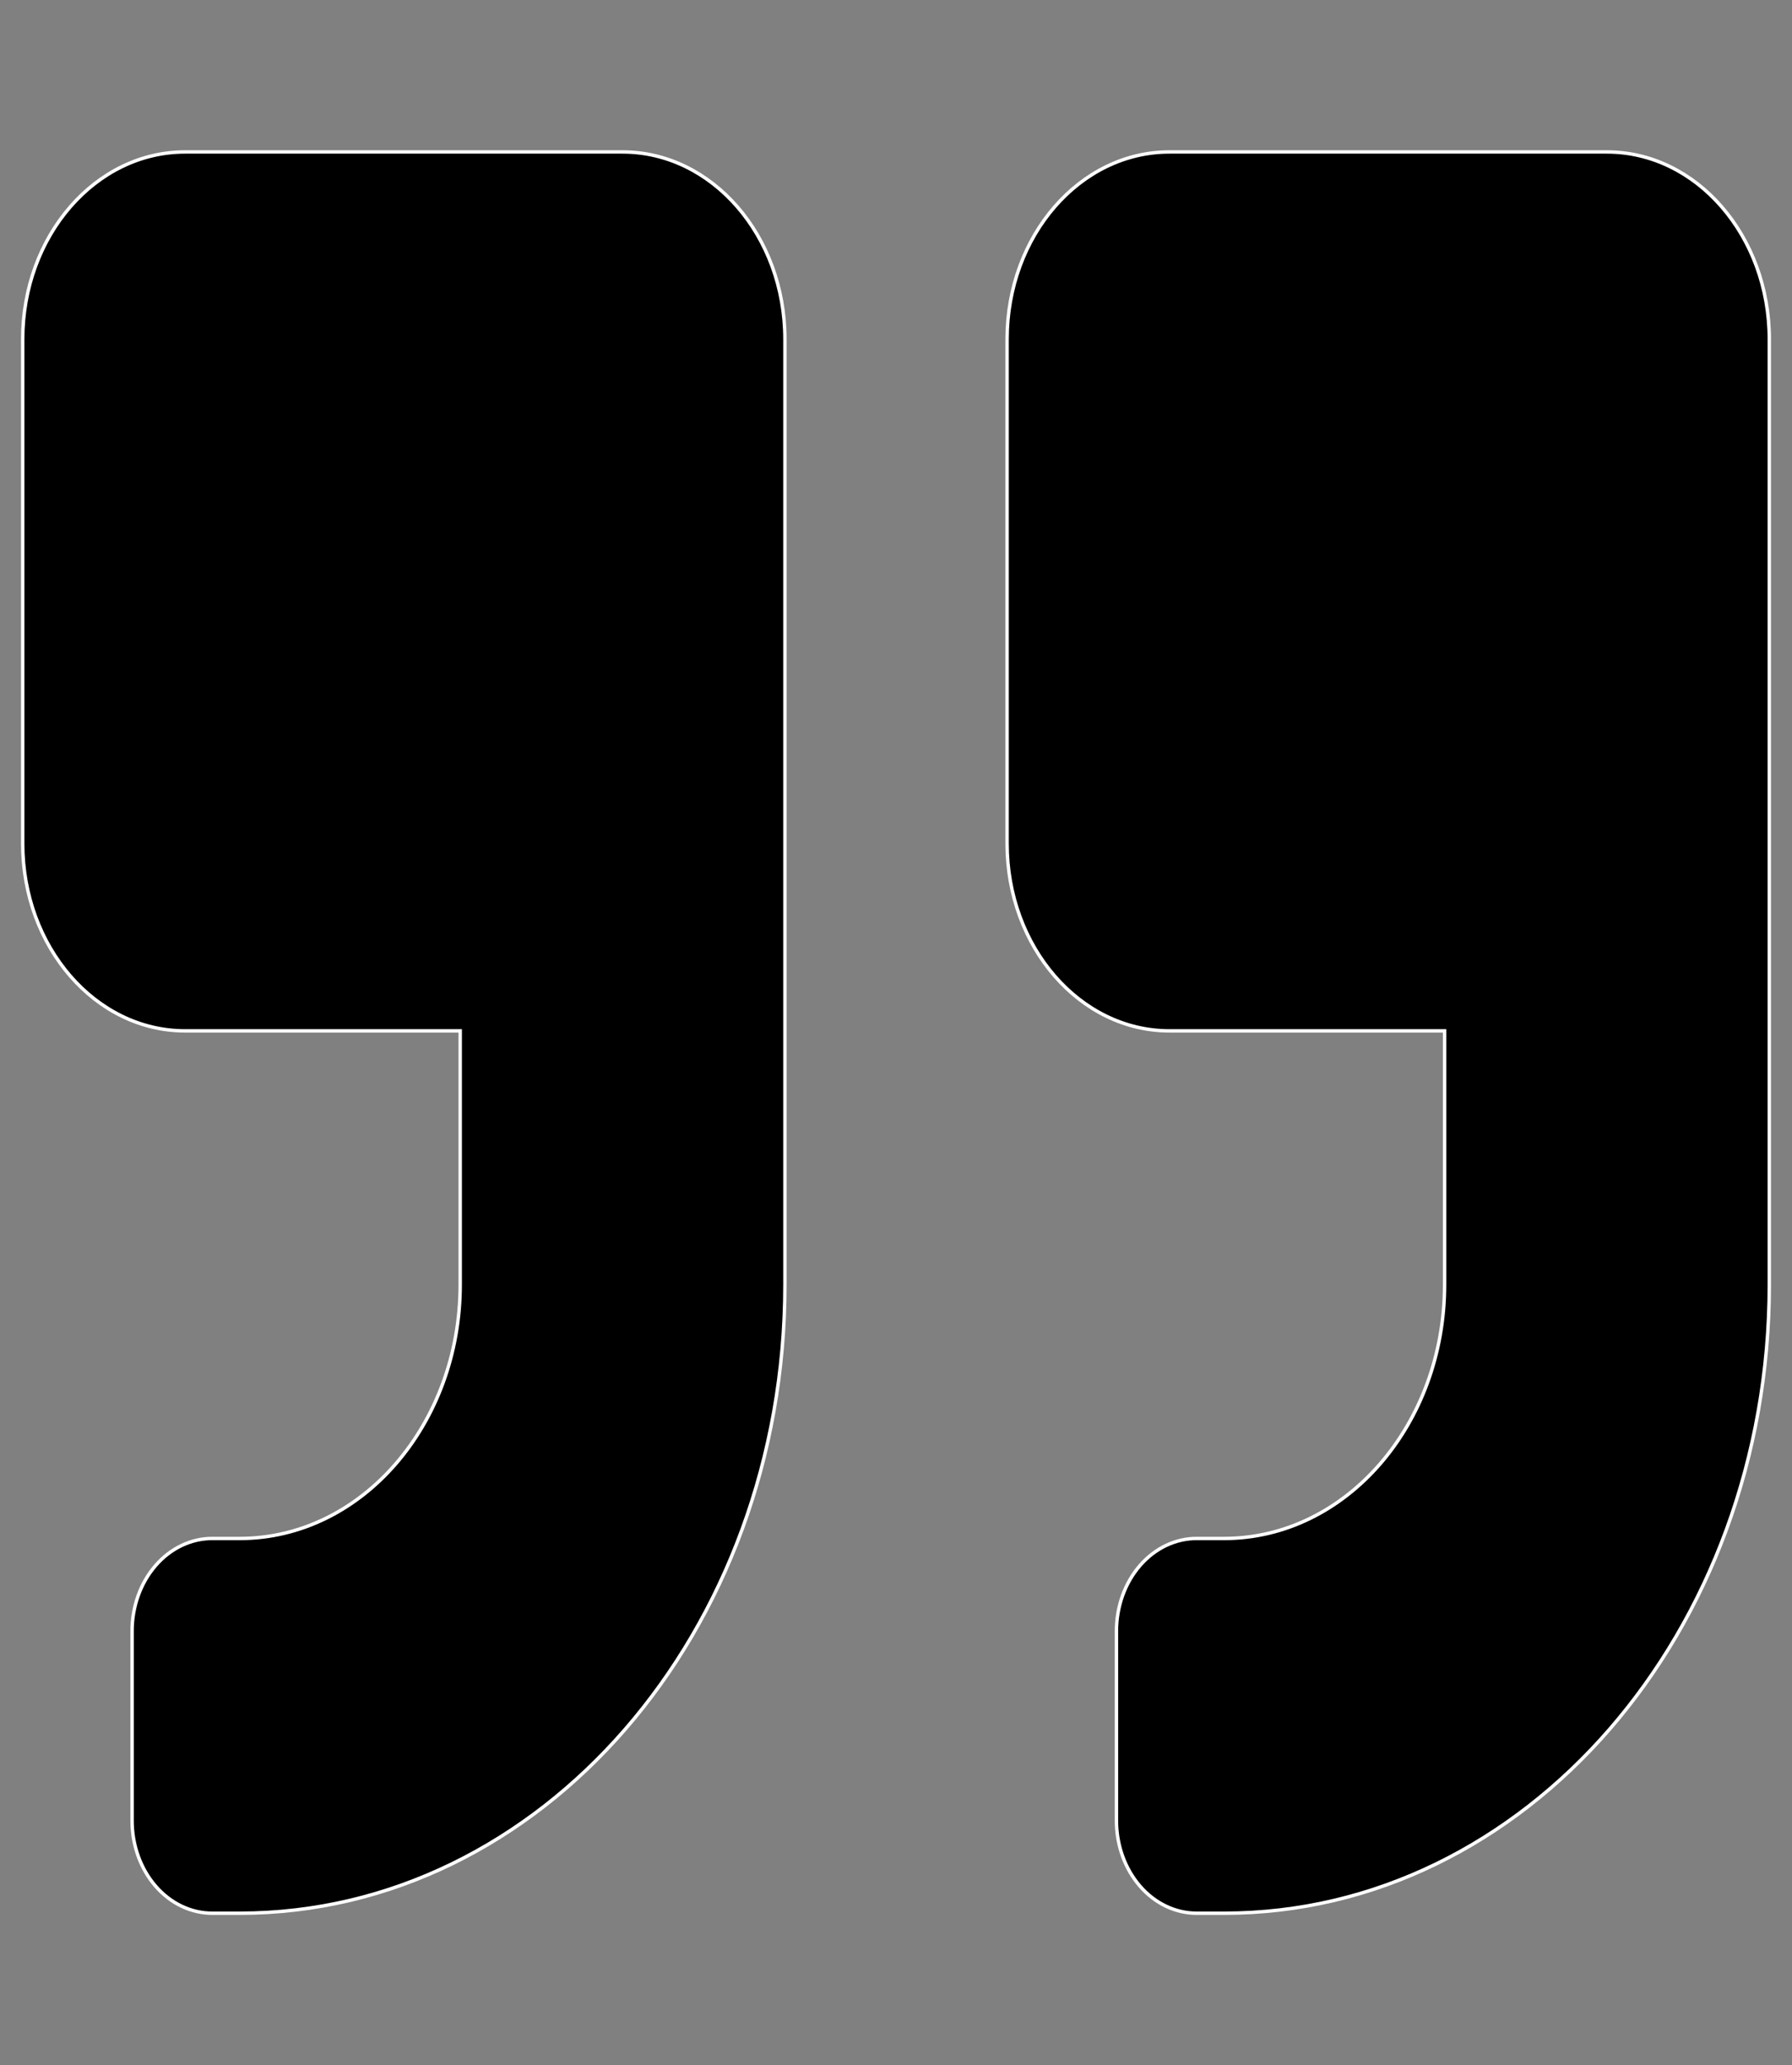 <svg width="263" height="303" viewBox="0 0 263 303" fill="none" xmlns="http://www.w3.org/2000/svg">
<rect x="0" y="0" width="263" height="303" fill="#808080" stroke="none"/>
<path d="M27.16 22.294H91.369C104.492 22.294 115.198 34.573 115.198 49.785V188.488C115.198 239.473 79.361 280.707 35.187 280.707H31.173C29.629 280.711 28.098 280.363 26.669 279.683C25.239 279.003 23.938 278.004 22.841 276.74C21.744 275.476 20.872 273.972 20.278 272.315C19.685 270.658 19.38 268.881 19.384 267.086H19.385V239.345L19.384 239.344C19.38 237.55 19.685 235.774 20.278 234.117C20.872 232.46 21.743 230.955 22.841 229.691C23.938 228.427 25.24 227.427 26.669 226.748C28.098 226.068 29.629 225.72 31.173 225.724V225.725H35.187C53.064 225.725 67.541 208.992 67.541 188.488V151.25H27.16C14.037 151.25 3.332 138.971 3.332 123.759V49.785C3.332 34.573 14.037 22.295 27.16 22.294ZM171.631 22.294H235.84C248.963 22.295 259.668 34.573 259.668 49.785V188.488C259.668 239.473 223.831 280.706 179.657 280.707H175.644C174.1 280.711 172.569 280.363 171.14 279.683C169.71 279.003 168.409 278.004 167.312 276.74C166.214 275.476 165.343 273.972 164.749 272.315C164.23 270.865 163.931 269.323 163.867 267.758L163.854 267.086V239.344C163.851 237.55 164.155 235.774 164.749 234.117C165.343 232.46 166.214 230.955 167.312 229.691C168.409 228.427 169.71 227.427 171.14 226.748C172.569 226.068 174.1 225.72 175.644 225.724V225.725H179.657C197.535 225.725 212.011 208.992 212.012 188.488V151.25H171.631C158.508 151.25 147.803 138.971 147.803 123.759V49.785C147.803 34.573 158.508 22.294 171.631 22.294Z" fill="black" stroke="white" stroke-width="0.5"/>
</svg>
